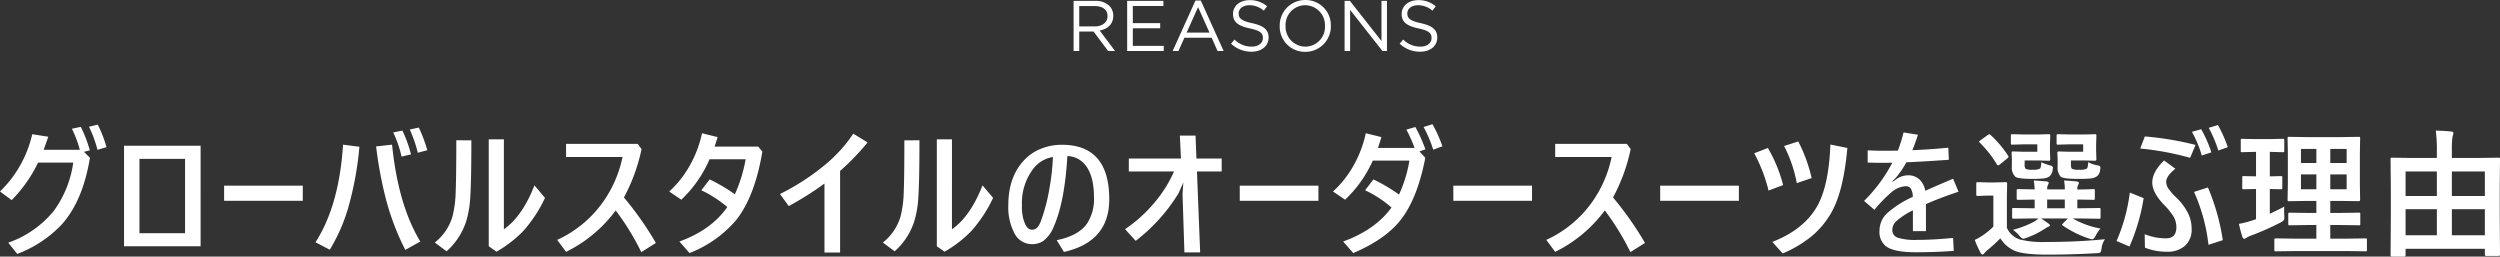 <svg xmlns="http://www.w3.org/2000/svg" width="593.423" height="60.908" viewBox="0 0 593.423 60.908">
  <rect x="0" y="0" width="593.423" height="60.908" fill="#333333" stroke="none"/>
  <g id="title-reason" transform="translate(-385.346 -1452.203)">
    <path id="パス_27002" data-name="パス 27002" d="M-278.705-22.929a26.278,26.278,0,0,0-1.885-5l2.111-.451a30.515,30.515,0,0,1,2.143,5.575l-1.386.354,1.418,1.418q-1.66,10.087-6.558,15.678a28.08,28.08,0,0,1-10.7,7.138L-295.7-.886a24.213,24.213,0,0,0,10.812-7.541A25.3,25.3,0,0,0-280.268-19.9h-8.347a32.976,32.976,0,0,1-6.268,8.911l-2.771-2.046A27.429,27.429,0,0,0-290-26.635l3.8.6q-.483,1.45-1.1,3.11Zm2.175-5.479,2.079-.5a29.962,29.962,0,0,1,2.079,5.35l-2.143.628A28.774,28.774,0,0,0-276.53-28.408Zm8.318,28.375V-23.9h18.176V-.032Zm14.486-3.11V-20.786h-10.828V-3.142Zm9.268-11.279h18.675v3.593h-18.675Zm40.141-12.633,2.175-.435a29.837,29.837,0,0,1,2.046,5.64l-2.24.532A26.616,26.616,0,0,0-204.316-27.054ZM-222.766-.983q5.624-8.733,6.542-23.171l3.883.5A77.814,77.814,0,0,1-215.1-8.814a42.294,42.294,0,0,1-4.27,9.6Zm22.381-26.764,2.143-.467a34.438,34.438,0,0,1,2.014,5.382l-2.256.6A30.578,30.578,0,0,0-200.385-27.747Zm-7.992,4.012,3.787-.419q1.45,14.341,6.7,22.994L-201.448.822a59.621,59.621,0,0,1-4.689-12.407A95.7,95.7,0,0,1-208.377-23.735Zm30.328,19.674q4.415-3.11,7.251-10.425l2.514,2.965a32.35,32.35,0,0,1-5.269,7.976,28.732,28.732,0,0,1-6.252,4.8l-1.837-1.289V-25.411h3.593Zm-7.718-21.125q0,10.1-.29,13.906a23.477,23.477,0,0,1-.935,5.3,16.06,16.06,0,0,1-4.657,7.138l-2.8-2.079a12.265,12.265,0,0,0,4.222-6.268,26.738,26.738,0,0,0,.741-5.946q.145-3.5.145-12.053Zm36.21,13.567a76.737,76.737,0,0,1,7.589,10.8l-3.464,2.175a59.867,59.867,0,0,0-6.075-9.894,32.365,32.365,0,0,1-11.779,9.829L-165.4-1.547a27.141,27.141,0,0,0,10.812-8.895,28.437,28.437,0,0,0,4.705-10.78h-13.406v-3.126h17l.918,1.241A42.068,42.068,0,0,1-149.557-11.618Zm24.544,2.272a28.521,28.521,0,0,0-6.171-3.98L-129.2-15.9a39.6,39.6,0,0,1,5.978,3.529,34.628,34.628,0,0,0,2.562-8.314h-8.572a29.032,29.032,0,0,1-6.7,9.6l-2.868-1.95a24.308,24.308,0,0,0,5.011-6.4,26.894,26.894,0,0,0,2.771-7.428l3.706.918q-.467,1.515-.725,2.256h10.361l.983,1.176q-1.789,10.683-6.22,16.258a27.641,27.641,0,0,1-11.07,7.831l-2.4-2.739Q-128.8-3.916-125.013-9.346Zm23.061-5.575a74.114,74.114,0,0,1-8.476,5.35l-2.079-2.868A54.861,54.861,0,0,0-101.9-19.3a33.717,33.717,0,0,0,6.784-7.46l3.4,2.079a57.029,57.029,0,0,1-6.526,6.768V1.45h-3.706Zm30.264,10.86q4.415-3.11,7.251-10.425l2.514,2.965a32.35,32.35,0,0,1-5.269,7.976,28.732,28.732,0,0,1-6.252,4.8L-75.281-.032V-25.411h3.593Zm-7.718-21.125q0,10.1-.29,13.906a23.477,23.477,0,0,1-.935,5.3A16.06,16.06,0,0,1-85.288,1.16l-2.8-2.079A12.265,12.265,0,0,0-83.87-7.187a26.738,26.738,0,0,0,.741-5.946q.145-3.5.145-12.053Zm35.114,3.738q-.628,10.86-3.223,16.726A7.869,7.869,0,0,1-50-1.305a4.774,4.774,0,0,1-2.739.773A4.646,4.646,0,0,1-56.893-3.19,13.226,13.226,0,0,1-58.311-9.8q0-6.687,3.754-10.667a11,11,0,0,1,4.189-2.788,13.01,13.01,0,0,1,4.753-.87q11.263,0,11.263,12.939,0,10.1-10.764,12.5l-1.708-2.8q5.06-1,7.154-3.867a10.532,10.532,0,0,0,1.692-6.3q0-5.188-2.111-7.734A5.6,5.6,0,0,0-44.292-21.447Zm-3.432.226a7.313,7.313,0,0,0-4.915,3.142,13.339,13.339,0,0,0-2.433,8.411,9.79,9.79,0,0,0,.822,4.512q.628,1.192,1.547,1.192A1.67,1.67,0,0,0-51.43-4.5a5.118,5.118,0,0,0,.935-1.74A42.843,42.843,0,0,0-48.578-13.6,53.379,53.379,0,0,0-47.724-21.221Zm28.749,3.432H-29.707v-3.062h12.375l-.258-5.446h3.722l.209,5.446h5.994v3.062h-5.865l.757,19.207H-16.51l-.451-13.857.193-2.739L-17.9-12.633A41.268,41.268,0,0,1-28.079-1.321l-2.514-2.771a34.167,34.167,0,0,0,7.058-6.4A30.054,30.054,0,0,0-18.975-17.789Zm15.6,3.368H15.3v3.593H-3.374Zm41.495-8.943a30.083,30.083,0,0,0-1.95-4.351l2.143-.628a38.191,38.191,0,0,1,2.385,5.3l-1.418.5,1.386,1.515q-1.95,10.087-6.187,15.163Q30.838-1.515,23.57,1.579L21.17-1.16q7.686-2.82,11.473-8.073a26.6,26.6,0,0,0-6.268-4.093L28.356-15.9a40.872,40.872,0,0,1,6.075,3.593A31.7,31.7,0,0,0,36.9-20.367h-8.7a28.829,28.829,0,0,1-6.574,9.281l-2.868-1.95a24.308,24.308,0,0,0,5.011-6.4,26.894,26.894,0,0,0,2.771-7.428l3.706.918q-.483,1.6-.822,2.578Zm2.143-4.979L42.375-29a31.526,31.526,0,0,1,2.353,5.237l-2.175.806A30.448,30.448,0,0,0,40.264-28.343Zm7.061,13.922H66v3.593H47.325Zm37.9,2.8a76.737,76.737,0,0,1,7.589,10.8L89.351,1.354A59.867,59.867,0,0,0,83.277-8.54,32.365,32.365,0,0,1,71.5,1.289L69.387-1.547A27.141,27.141,0,0,0,80.2-10.441,28.437,28.437,0,0,0,84.9-21.221H71.5v-3.126h17l.918,1.241A42.068,42.068,0,0,1,85.226-11.618Zm11.2-2.8H115.1v3.593H96.428Zm22.32-7.686,3.239-1.257a34.241,34.241,0,0,1,3.625,8.814l-3.464,1.289A37.251,37.251,0,0,0,118.748-22.107Zm7.09-1.724,3.368-1.08a36.533,36.533,0,0,1,3.174,8.7l-3.529,1.192A31.831,31.831,0,0,0,125.838-23.832Zm-2.8,22.768Q130.559-4,133.7-9.571q2.755-4.882,3.126-14.615l4.028.822q-.935,10.538-3.964,15.614A20.455,20.455,0,0,1,132.2-2.272a29.074,29.074,0,0,1-6.687,3.948Zm33.245-21.769q4.689-.209,8.54-.6l.129,2.868q-5.736.419-10.087.6a21.333,21.333,0,0,1-2.578,3.754l-.757.725.1.145.822-.6a4.867,4.867,0,0,1,2.836-.935,3.8,3.8,0,0,1,2.755,1.063,4.789,4.789,0,0,1,1.305,2.61q1.337-.612,6.606-2.868l1.289,3.094q-4.415,1.466-7.734,2.933v6.413h-3.094V-8.572a17.41,17.41,0,0,0-4,2.643,2.8,2.8,0,0,0-.886,1.966,1.862,1.862,0,0,0,1.257,1.885,13.7,13.7,0,0,0,4.608.532q3.722,0,8.556-.467l.161,3.078q-4.431.322-9.1.322-5.221,0-7.09-1.5a4.34,4.34,0,0,1-1.434-3.609,5.671,5.671,0,0,1,1.74-4.093,23.247,23.247,0,0,1,6.155-3.932,3.708,3.708,0,0,0-.548-2.111,1.537,1.537,0,0,0-1.208-.435,6.03,6.03,0,0,0-3.642,1.74,33.09,33.09,0,0,0-3.706,3.867L144.823-10.8a36.294,36.294,0,0,0,6.7-9.072q-.935.032-2.61.032-1.063,0-3.239-.064v-2.9q2.079.1,3.674.1,2.272,0,3.5-.032a40.13,40.13,0,0,0,1.354-4.318l3.4.548Q157.021-24.637,156.279-22.833Zm28.6,16.194-4.56.064q-.258,0-.306-.081a.65.65,0,0,1-.048-.322V-8.766q0-.258.064-.306a.555.555,0,0,1,.29-.048l4.56.064h.435v-2.062l-3.867.064q-.29,0-.338-.064a.594.594,0,0,1-.064-.338v-1.789q0-.258.081-.306a.65.65,0,0,1,.322-.048l3.867.064a20.345,20.345,0,0,0-.209-2.111q1.982.113,3.013.226.532.064.532.338a1.3,1.3,0,0,1-.193.5,2.294,2.294,0,0,0-.177,1.047h4.189a10.026,10.026,0,0,0-.193-2.111q2.03.113,3,.226.532.064.532.371a1.3,1.3,0,0,1-.193.5,1.884,1.884,0,0,0-.177.983v.064q1.676-.016,2.9-.064.209,0,.645-.032h.226q.29,0,.338.064a.555.555,0,0,1,.048.29v1.789a.609.609,0,0,1-.056.346.566.566,0,0,1-.33.056q-.064,0-.483-.016-1.45-.032-3.287-.048v2.063h.6l4.56-.064q.258,0,.306.064a.555.555,0,0,1,.048.29v1.789a.612.612,0,0,1-.056.338q-.056.064-.3.064l-4.56-.064h-1.708a20.886,20.886,0,0,0,6.623,2.4,7.309,7.309,0,0,0-1.176,1.724q-.419.822-.822.822a5.053,5.053,0,0,1-.773-.193,24.06,24.06,0,0,1-6.2-3.078q-.161-.113-.161-.209,0-.081.274-.338L193.2-6.639h-6.4a17.215,17.215,0,0,1,1.676,1.128q.467.322.467.483,0,.258-.435.371a2.642,2.642,0,0,0-.5.29q-.371.242-.548.338A20.436,20.436,0,0,1,183.4-2.046a3.782,3.782,0,0,1-.79.226q-.306,0-.935-.725a7.318,7.318,0,0,0-1.515-1.386,23.765,23.765,0,0,0,4.786-1.821,7.1,7.1,0,0,0,1.289-.886Zm3.4-2.417h4.189v-2.062h-4.189Zm13.729,7.348A4.712,4.712,0,0,0,201.19.5q-.129.822-.322.951a1.891,1.891,0,0,1-.9.161q-5.994.338-11.553.338-5.656,0-7.783-.886a7.541,7.541,0,0,1-3.464-2.981,36.815,36.815,0,0,1-3.078,2.8,6.573,6.573,0,0,0-.693.693q-.242.338-.467.338-.274,0-.483-.435a25.437,25.437,0,0,1-1.354-3.029,13.118,13.118,0,0,0,1.934-1.1,16.834,16.834,0,0,0,2.481-2.046v-7.364h-1.354l-2.3.081q-.29,0-.354-.081a.65.65,0,0,1-.048-.322v-2.514q0-.258.081-.306a.65.65,0,0,1,.322-.048l2.3.064h1.853l2.417-.064q.258,0,.306.064a.555.555,0,0,1,.048.29l-.064,3.207v7.267a5.111,5.111,0,0,0,3.062,2.771,21.957,21.957,0,0,0,6.107.6Q195.406-1.047,202.012-1.708Zm-5.188-22.526h-3.062l-2.836.081a.588.588,0,0,1-.354-.064.6.6,0,0,1-.048-.306v-1.756q0-.258.081-.306a.65.65,0,0,1,.322-.048l2.836.064h3.5l2.336-.064q.274,0,.322.064a.6.6,0,0,1,.048.306l-.064,2.111v1.386l.064,2.111q0,.322-.371.322l-2.336-.064h-3.335v.854a1.81,1.81,0,0,0,.209,1.112,3.812,3.812,0,0,0,1.772.226,3.434,3.434,0,0,0,1.789-.258q.274-.242.322-1.531a7.464,7.464,0,0,0,2.208.757q.693.113.693.516a4.879,4.879,0,0,1-.064.612,2.27,2.27,0,0,1-.693,1.418,3.093,3.093,0,0,1-1.66.564q-.886.1-2.852.1-3.513,0-4.157-.532a3.327,3.327,0,0,1-.725-2.514v-1.789l-.064-1.321q0-.258.064-.306a.555.555,0,0,1,.29-.048l2.208.064h3.561Zm-10.876,0H182.9l-2.868.081a.51.51,0,0,1-.322-.064.6.6,0,0,1-.048-.306v-1.756q0-.258.081-.306a.5.5,0,0,1,.29-.048l2.868.064h3.368l2.336-.064a.588.588,0,0,1,.354.064.6.6,0,0,1,.048.306l-.064,2.111v1.386l.064,2.111q0,.226-.064.274a.763.763,0,0,1-.338.048l-2.336-.064h-3.335v.822a1.889,1.889,0,0,0,.209,1.144,3.423,3.423,0,0,0,1.676.226,3.145,3.145,0,0,0,1.821-.306A3.494,3.494,0,0,0,186.866-20a12.516,12.516,0,0,0,2.175.79q.6.161.6.5a4.2,4.2,0,0,1-.064.564,2.526,2.526,0,0,1-.693,1.482,2.789,2.789,0,0,1-1.515.532,25.791,25.791,0,0,1-2.675.1q-3.352,0-4-.532a3.12,3.12,0,0,1-.79-2.514v-1.789l-.064-1.321q0-.258.081-.306a.65.65,0,0,1,.322-.048l2.127.064h3.577Zm-13.664-.387q-.161-.129-.161-.226t.322-.338l1.676-1.208a1.163,1.163,0,0,1,.451-.226.5.5,0,0,1,.274.161A25.7,25.7,0,0,1,179-21.543a.5.5,0,0,1,.113.258q0,.145-.306.4l-1.74,1.418a.867.867,0,0,1-.435.226q-.161,0-.29-.226A25.215,25.215,0,0,0,172.283-24.621ZM222.64-27.2l2.208-.612a30.825,30.825,0,0,1,2.417,5.479l-2.288.757A26.934,26.934,0,0,0,222.64-27.2ZM211.426-2.9a13.426,13.426,0,0,0,5.076.983q2.449,0,2.449-2.643a4.985,4.985,0,0,0-.693-2.546,15.211,15.211,0,0,0-2.191-2.723q-2.836-2.933-2.836-5.317,0-2.53,2.8-5.253l2.675,1.95q-2.175,1.8-2.175,3.078a2.994,2.994,0,0,0,.58,1.724,14.631,14.631,0,0,0,1.8,2.03,13.4,13.4,0,0,1,2.933,4,8.421,8.421,0,0,1,.725,3.5,5.024,5.024,0,0,1-1.724,4.093,6.25,6.25,0,0,1-4.157,1.289,13.964,13.964,0,0,1-5.2-.967ZM207.9-12.778l3.287,1.321A46.861,46.861,0,0,1,207.816.032l-3.062-1.321A41.689,41.689,0,0,0,207.9-12.778Zm15.243-.161,3.3-1.047a51.437,51.437,0,0,1,3.529,12.5l-3.4,1.112A41.909,41.909,0,0,0,223.14-12.939Zm3.5-15.211,2.175-.661a32.128,32.128,0,0,1,2.336,5.253l-2.24.79A31.31,31.31,0,0,0,226.636-28.15Zm-16.274,4.915,1.1-2.868a73.584,73.584,0,0,1,12.037,2.014l-1.289,3.062A67.429,67.429,0,0,0,210.362-23.235ZM247.168,1.1l-4.592.064a.51.51,0,0,1-.322-.064.555.555,0,0,1-.048-.29V-1.547a.484.484,0,0,1,.056-.3.524.524,0,0,1,.314-.056l4.592.064h5.011V-5.076h-2.046l-4.254.064q-.274,0-.322-.064a.555.555,0,0,1-.048-.29V-7.654q0-.258.064-.306a.6.6,0,0,1,.306-.048l4.254.064h2.046V-10.8h-2.143l-4.286.064a.588.588,0,0,1-.354-.064.421.421,0,0,1-.048-.258l.064-3.674v-7.315l-.064-3.593q0-.274.064-.322a.763.763,0,0,1,.338-.048l4.286.064h7.847l4.318-.064a.51.51,0,0,1,.322.064.6.6,0,0,1,.048.306l-.064,3.593v7.315l.064,3.674q0,.322-.371.322l-4.318-.064h-2.4v2.852h2.5l4.27-.064q.258,0,.306.064a.555.555,0,0,1,.048.29v2.288a.484.484,0,0,1-.056.3.484.484,0,0,1-.3.056l-4.27-.064h-2.5v3.239h3.787l4.56-.064q.258,0,.306.064a.555.555,0,0,1,.048.29V.806a.484.484,0,0,1-.056.3.484.484,0,0,1-.3.056l-4.56-.064Zm12.2-14.663V-17.1h-3.883v3.529Zm0-9.571h-3.883V-19.8h3.883Zm-10.844,9.571h3.658V-17.1h-3.658Zm0-6.236h3.658v-3.335h-3.658ZM244.558-9.442q-.032.467-.032,1.015,0,.532.032,1.128.016.322.016.467a1.09,1.09,0,0,1-.121.612,3,3,0,0,1-.717.516A65.138,65.138,0,0,1,236.6-2.546a5.406,5.406,0,0,0-1.015.5.9.9,0,0,1-.532.226q-.258,0-.435-.435-.371-1.1-.822-3.094a24.888,24.888,0,0,0,3.11-.79l.951-.322v-7.17l-2.9.064a.51.51,0,0,1-.322-.064.555.555,0,0,1-.048-.29v-2.385a.548.548,0,0,1,.064-.338.6.6,0,0,1,.306-.048l2.9.064v-5.817h-.193l-3.11.081a.438.438,0,0,1-.29-.064.87.87,0,0,1-.032-.306v-2.417a.548.548,0,0,1,.064-.338.421.421,0,0,1,.258-.048l3.11.064h3.432l3.094-.064q.274,0,.322.081a.6.6,0,0,1,.048.306v2.417a.51.51,0,0,1-.064.322.6.6,0,0,1-.306.048l-3.062-.081v5.817l2.643-.064q.242,0,.29.064a.943.943,0,0,1,.032.322v2.385a.548.548,0,0,1-.048.306.461.461,0,0,1-.274.048l-2.643-.064V-7.75Q243.22-8.717,244.558-9.442ZM273,2.417h-2.852q-.354,0-.354-.338l.064-9.62v-5.752l-.064-7.412q0-.258.064-.306a.6.6,0,0,1,.306-.048l4.479.064h6.139v-1.74a35.46,35.46,0,0,0-.258-4.753q2.175.048,3.69.226.5,0,.5.4a4.448,4.448,0,0,1-.209.79,19.777,19.777,0,0,0-.161,3.287V-21h6.574l4.5-.064q.258,0,.306.064a.555.555,0,0,1,.048.29l-.064,6.655v6.445l.064,9.555q0,.322-.354.322H292.53q-.354,0-.354-.322V.564h-18.82V2.079Q273.355,2.417,273,2.417Zm11.344-5.06h7.831V-8.83h-7.831Zm-10.989,0h7.428V-8.83h-7.428Zm18.82-15.146h-7.831v5.817h7.831Zm-18.82,0v5.817h7.428v-5.817Z" transform="translate(683 1510.693)" fill="#fff"/>
    <path id="パス_27001" data-name="パス 27001" d="M1.683,0H3.026V-4.624h3.4L9.877,0h1.649L7.871-4.862c1.87-.34,3.23-1.5,3.23-3.468v-.034a3.287,3.287,0,0,0-.918-2.346A4.692,4.692,0,0,0,6.8-11.9H1.683ZM3.026-5.831v-4.828H6.7c1.921,0,3.043.884,3.043,2.346v.034c0,1.53-1.275,2.448-3.06,2.448ZM14.4,0h8.687V-1.224H15.742V-5.389h6.494V-6.613H15.742v-4.063H23V-11.9H14.4Zm10.8,0h1.377l1.411-3.145h6.477L35.853,0H37.3L31.875-11.985H30.617Zm3.315-4.369,2.72-6.052,2.7,6.052ZM43.911.17c2.363,0,4.063-1.326,4.063-3.366V-3.23c0-1.819-1.224-2.788-3.876-3.366-2.618-.561-3.23-1.19-3.23-2.312v-.034c0-1.071.986-1.921,2.533-1.921a5.227,5.227,0,0,1,3.434,1.292l.782-1.037a6.209,6.209,0,0,0-4.182-1.462c-2.261,0-3.91,1.377-3.91,3.247v.034c0,1.955,1.258,2.839,4,3.434,2.5.527,3.094,1.156,3.094,2.261v.034c0,1.173-1.054,2.023-2.652,2.023a5.667,5.667,0,0,1-4.08-1.683l-.833.986A6.963,6.963,0,0,0,43.911.17ZM56.661.2A6.029,6.029,0,0,0,62.747-5.95v-.034A5.973,5.973,0,0,0,56.7-12.1,6.029,6.029,0,0,0,50.609-5.95v.034A5.973,5.973,0,0,0,56.661.2ZM56.7-1.037A4.731,4.731,0,0,1,52-5.95v-.034a4.675,4.675,0,0,1,4.658-4.879A4.731,4.731,0,0,1,61.353-5.95v.034A4.675,4.675,0,0,1,56.7-1.037ZM66.011,0H67.32V-9.758L75,0h1.071V-11.9H74.766v9.537l-7.5-9.537H66.011ZM83.946.17c2.363,0,4.063-1.326,4.063-3.366V-3.23c0-1.819-1.224-2.788-3.876-3.366-2.618-.561-3.23-1.19-3.23-2.312v-.034c0-1.071.986-1.921,2.533-1.921A5.227,5.227,0,0,1,86.87-9.571l.782-1.037A6.209,6.209,0,0,0,83.47-12.07c-2.261,0-3.91,1.377-3.91,3.247v.034c0,1.955,1.258,2.839,4,3.434,2.5.527,3.094,1.156,3.094,2.261v.034c0,1.173-1.054,2.023-2.652,2.023a5.667,5.667,0,0,1-4.08-1.683l-.833.986A6.963,6.963,0,0,0,83.946.17Z" transform="translate(638.5 1464.307)" fill="#fff"/>
  </g>
</svg>
